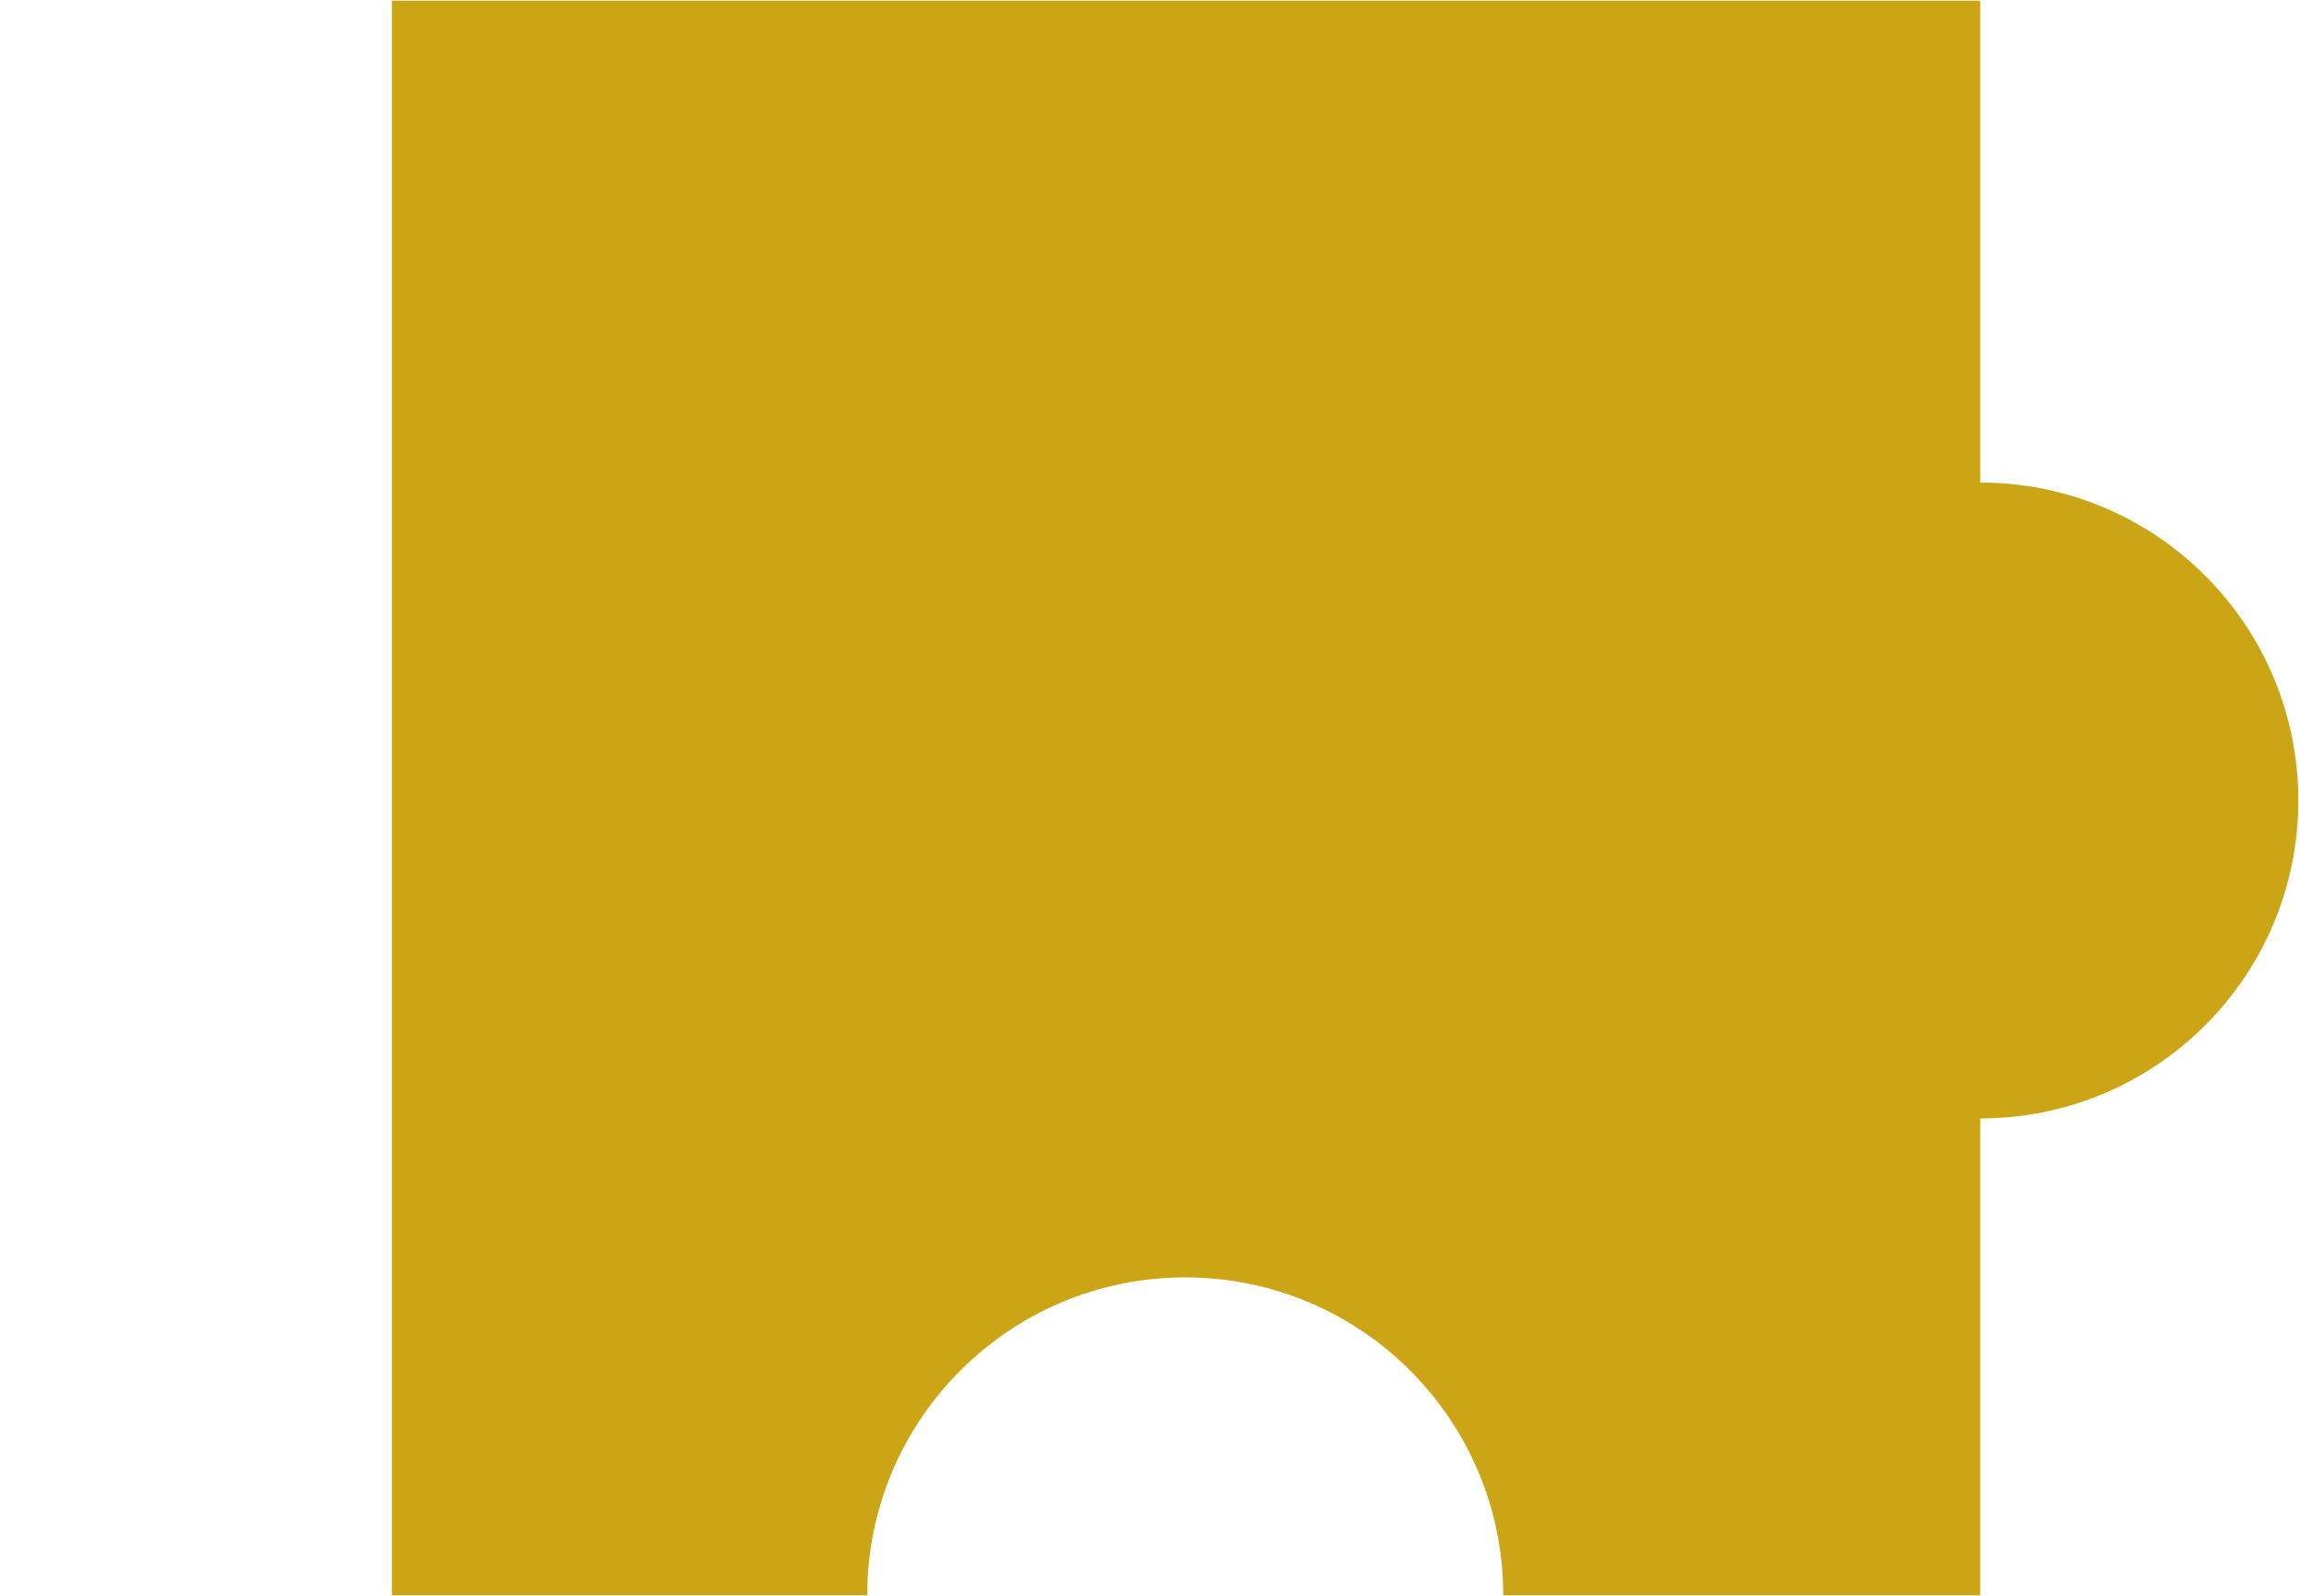 <?xml version="1.0" encoding="UTF-8" standalone="no"?>
<!-- Created with Vectornator (http://vectornator.io/) -->

<svg
   height="586.197"
   stroke-miterlimit="10"
   style="clip-rule:evenodd;fill-rule:nonzero;stroke-linecap:round;stroke-linejoin:round"
   version="1.1"
   viewBox="0 0 844.171 586.197"
   width="844.171"
   xml:space="preserve"
   id="svg20358"
   sodipodi:docname="FAMZ_Familienzentren_Puzzeln_5.svg"
   inkscape:version="1.2.2 (1:1.2.2+202305151914+b0a8486541)"
   xmlns:inkscape="http://www.inkscape.org/namespaces/inkscape"
   xmlns:sodipodi="http://sodipodi.sourceforge.net/DTD/sodipodi-0.dtd"
   xmlns="http://www.w3.org/2000/svg"
   xmlns:svg="http://www.w3.org/2000/svg"
   xmlns:vectornator="http://vectornator.io"><sodipodi:namedview
   id="namedview20360"
   pagecolor="#ffffff"
   bordercolor="#000000"
   borderopacity="0.25"
   inkscape:showpageshadow="2"
   inkscape:pageopacity="0.0"
   inkscape:pagecheckerboard="0"
   inkscape:deskcolor="#d1d1d1"
   showgrid="false"
   inkscape:zoom="0.37947308"
   inkscape:cx="492.78858"
   inkscape:cy="293.82849"
   inkscape:window-width="2560"
   inkscape:window-height="1376"
   inkscape:window-x="0"
   inkscape:window-y="0"
   inkscape:window-maximized="1"
   inkscape:current-layer="svg20358" />
<defs
   id="defs20353" />
<g
   id="Ebene-1"
   vectornator:layerName="Ebene 1"
   transform="translate(123.917,-19.747)">
<path
   d="m 20,20 v 585.69 h 174.521 c 0,-64.492 52.281,-116.773 116.773,-116.773 64.492,0 116.773,52.281 116.773,116.773 h 175.16 V 430.53 C 667.719,430.53 720,378.249 720,313.757 720,249.265 667.719,196.984 603.227,196.984 V 20 Z"
   fill="#cba516"
   fill-rule="nonzero"
   opacity="1"
   stroke="#ffffff"
   stroke-linecap="butt"
   stroke-linejoin="round"
   stroke-opacity="0"
   stroke-width="0.507"
   id="path20355" />
</g>
</svg>
